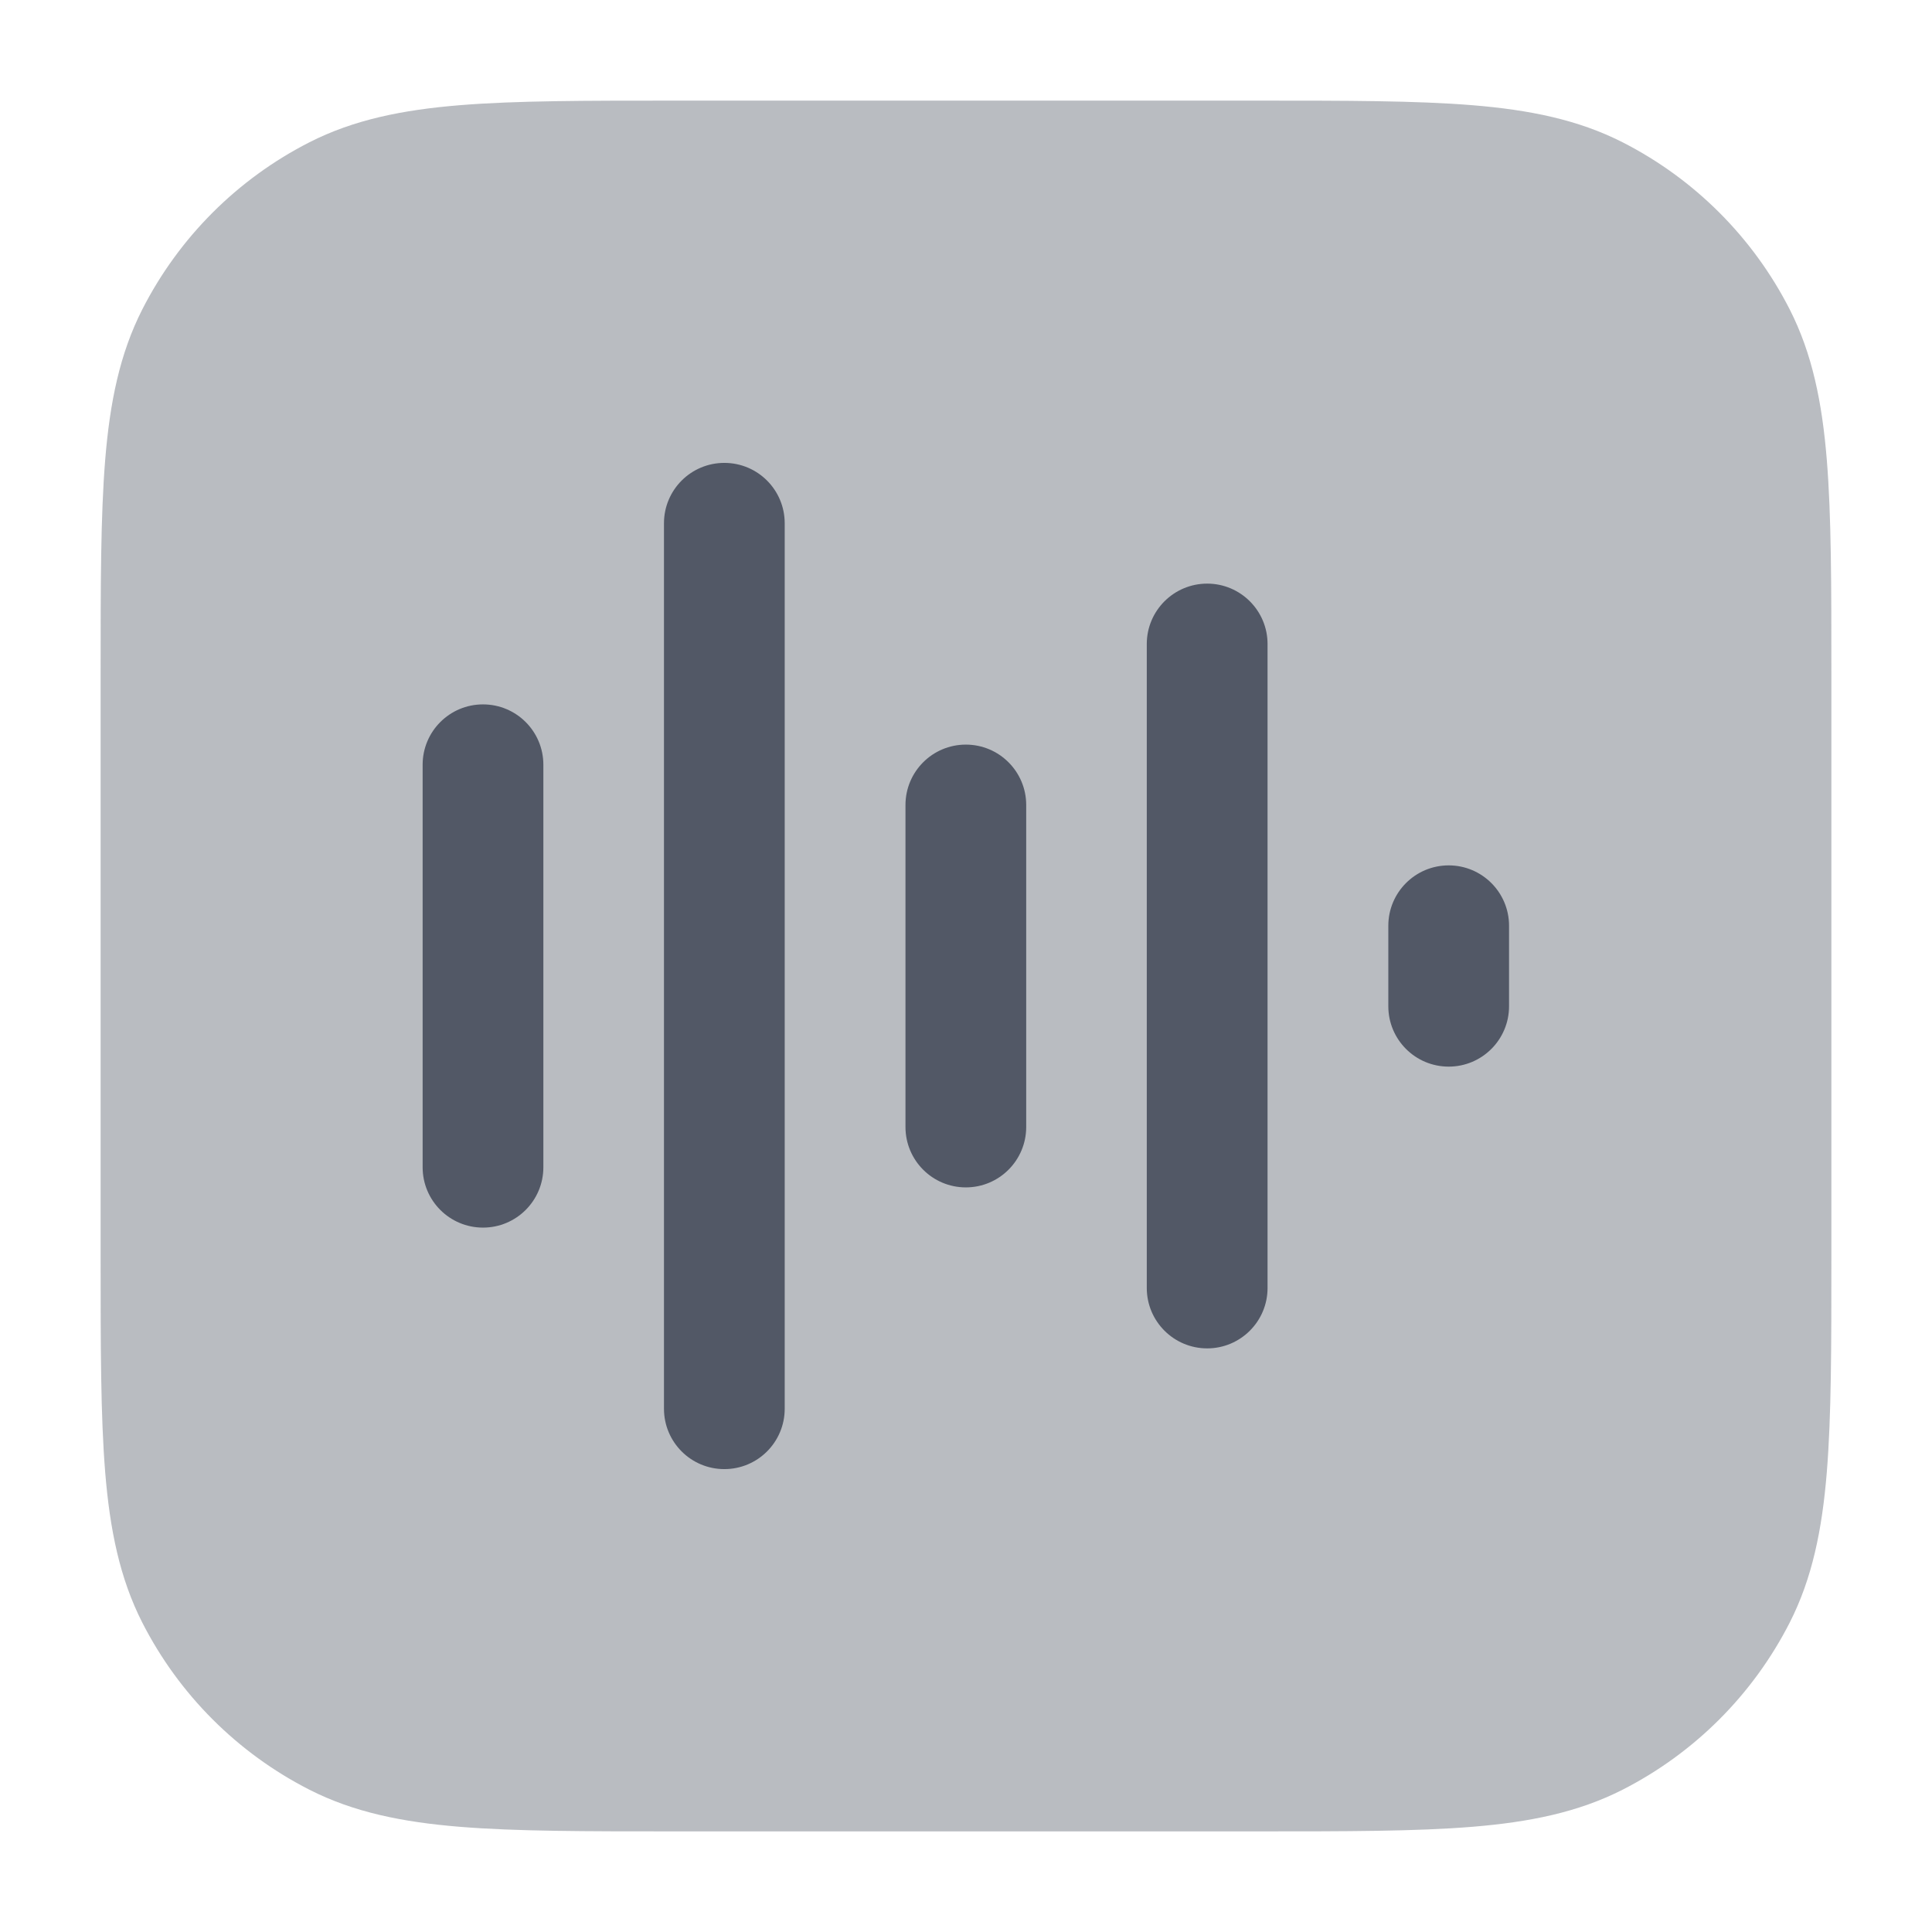 <svg width="49" height="49" viewBox="0 0 49 49" fill="none" xmlns="http://www.w3.org/2000/svg">
<path opacity="0.4" d="M31.917 2.552H17.083C14.853 2.552 13.086 2.552 11.662 2.668C10.205 2.787 8.973 3.036 7.847 3.609C6.022 4.539 4.539 6.022 3.609 7.847C3.036 8.973 2.787 10.205 2.668 11.662C2.552 13.086 2.552 14.853 2.552 17.083V31.917C2.552 34.147 2.552 35.914 2.668 37.339C2.787 38.795 3.036 40.028 3.609 41.153C4.539 42.977 6.022 44.461 7.847 45.391C8.973 45.964 10.205 46.213 11.662 46.332C13.086 46.448 14.853 46.448 17.083 46.448H31.917C34.147 46.448 35.914 46.448 37.339 46.332C38.795 46.213 40.027 45.964 41.153 45.391C42.977 44.461 44.461 42.977 45.391 41.153C45.964 40.027 46.213 38.795 46.332 37.339C46.448 35.914 46.448 34.147 46.448 31.917V17.083C46.448 14.853 46.448 13.086 46.332 11.662C46.213 10.205 45.964 8.973 45.391 7.847C44.461 6.022 42.977 4.539 41.153 3.609C40.027 3.036 38.795 2.787 37.339 2.668C35.914 2.552 34.147 2.552 31.917 2.552Z" fill="#525866"/>
<path d="M18.371 11.74C19.217 11.74 19.902 12.425 19.902 13.271V35.729C19.902 36.575 19.217 37.26 18.371 37.26C17.525 37.26 16.84 36.575 16.84 35.729V13.271C16.84 12.425 17.525 11.74 18.371 11.74Z" fill="#525866"/>
<path d="M30.617 14.802C31.462 14.802 32.148 15.488 32.148 16.333V32.667C32.148 33.512 31.462 34.198 30.617 34.198C29.771 34.198 29.085 33.512 29.085 32.667V16.333C29.085 15.488 29.771 14.802 30.617 14.802Z" fill="#525866"/>
<path d="M36.742 21.948C37.588 21.948 38.273 22.634 38.273 23.479V25.521C38.273 26.366 37.588 27.052 36.742 27.052C35.896 27.052 35.211 26.366 35.211 25.521V23.479C35.211 22.634 35.896 21.948 36.742 21.948Z" fill="#525866"/>
<path d="M26.027 20.417C26.027 19.571 25.342 18.885 24.496 18.885C23.65 18.885 22.965 19.571 22.965 20.417V28.583C22.965 29.429 23.65 30.115 24.496 30.115C25.342 30.115 26.027 29.429 26.027 28.583V20.417Z" fill="#525866"/>
<path d="M13.781 19.396C13.781 18.55 13.096 17.865 12.25 17.865C11.404 17.865 10.719 18.55 10.719 19.396V29.604C10.719 30.45 11.404 31.135 12.25 31.135C13.096 31.135 13.781 30.45 13.781 29.604V19.396Z" fill="#525866"/>
</svg>
